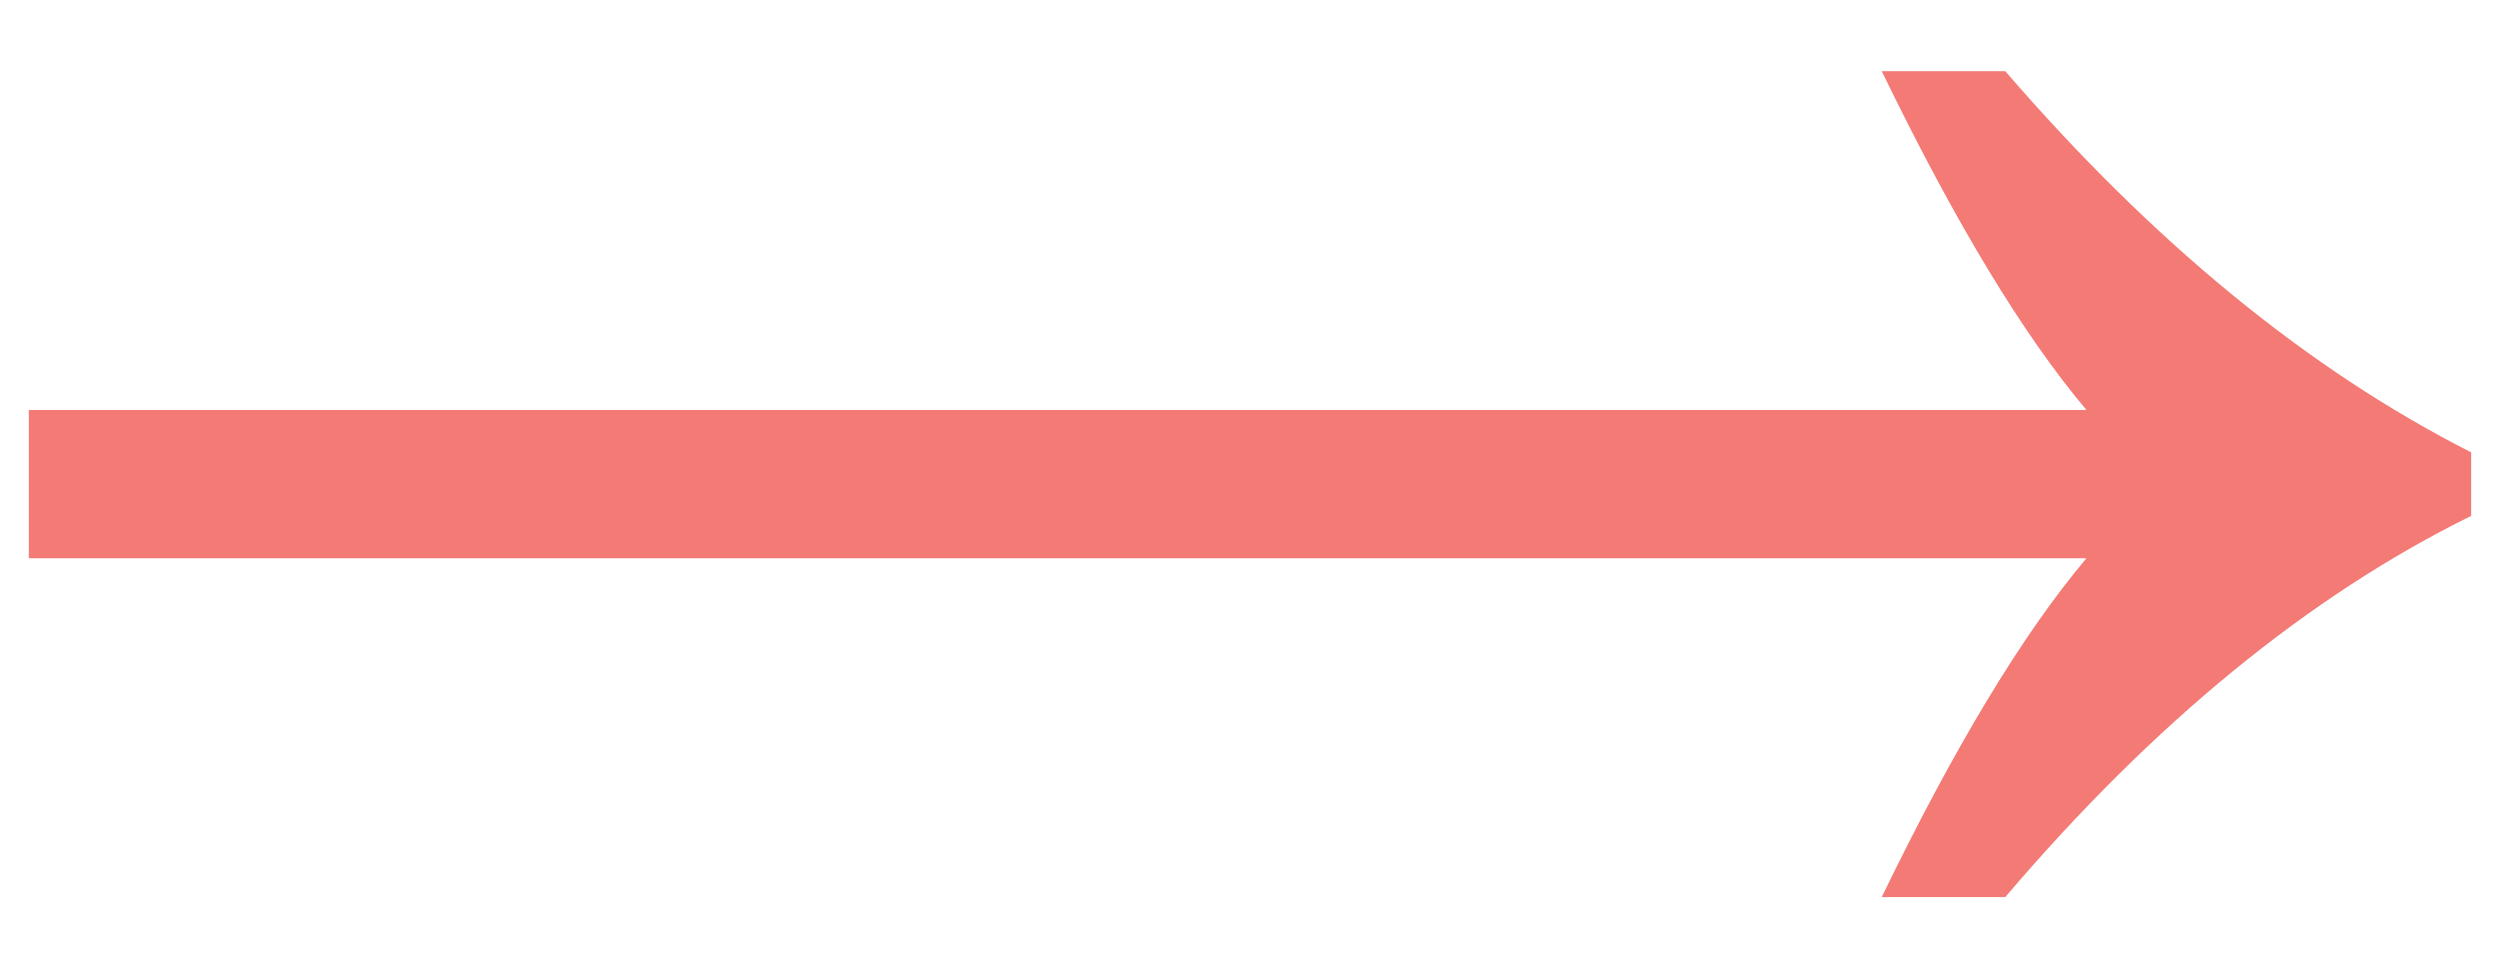 <svg width="34" height="13" viewBox="0 0 34 13" fill="none" xmlns="http://www.w3.org/2000/svg">
<path d="M25.592 12.2C26.584 10.152 27.512 8.616 28.376 7.592H0.392V5.576H28.376C27.512 4.552 26.584 3.016 25.592 0.968H27.272C29.288 3.304 31.4 5.032 33.608 6.152V7.016C31.4 8.104 29.288 9.832 27.272 12.2H25.592Z" fill="#F37A75"/>
</svg>
